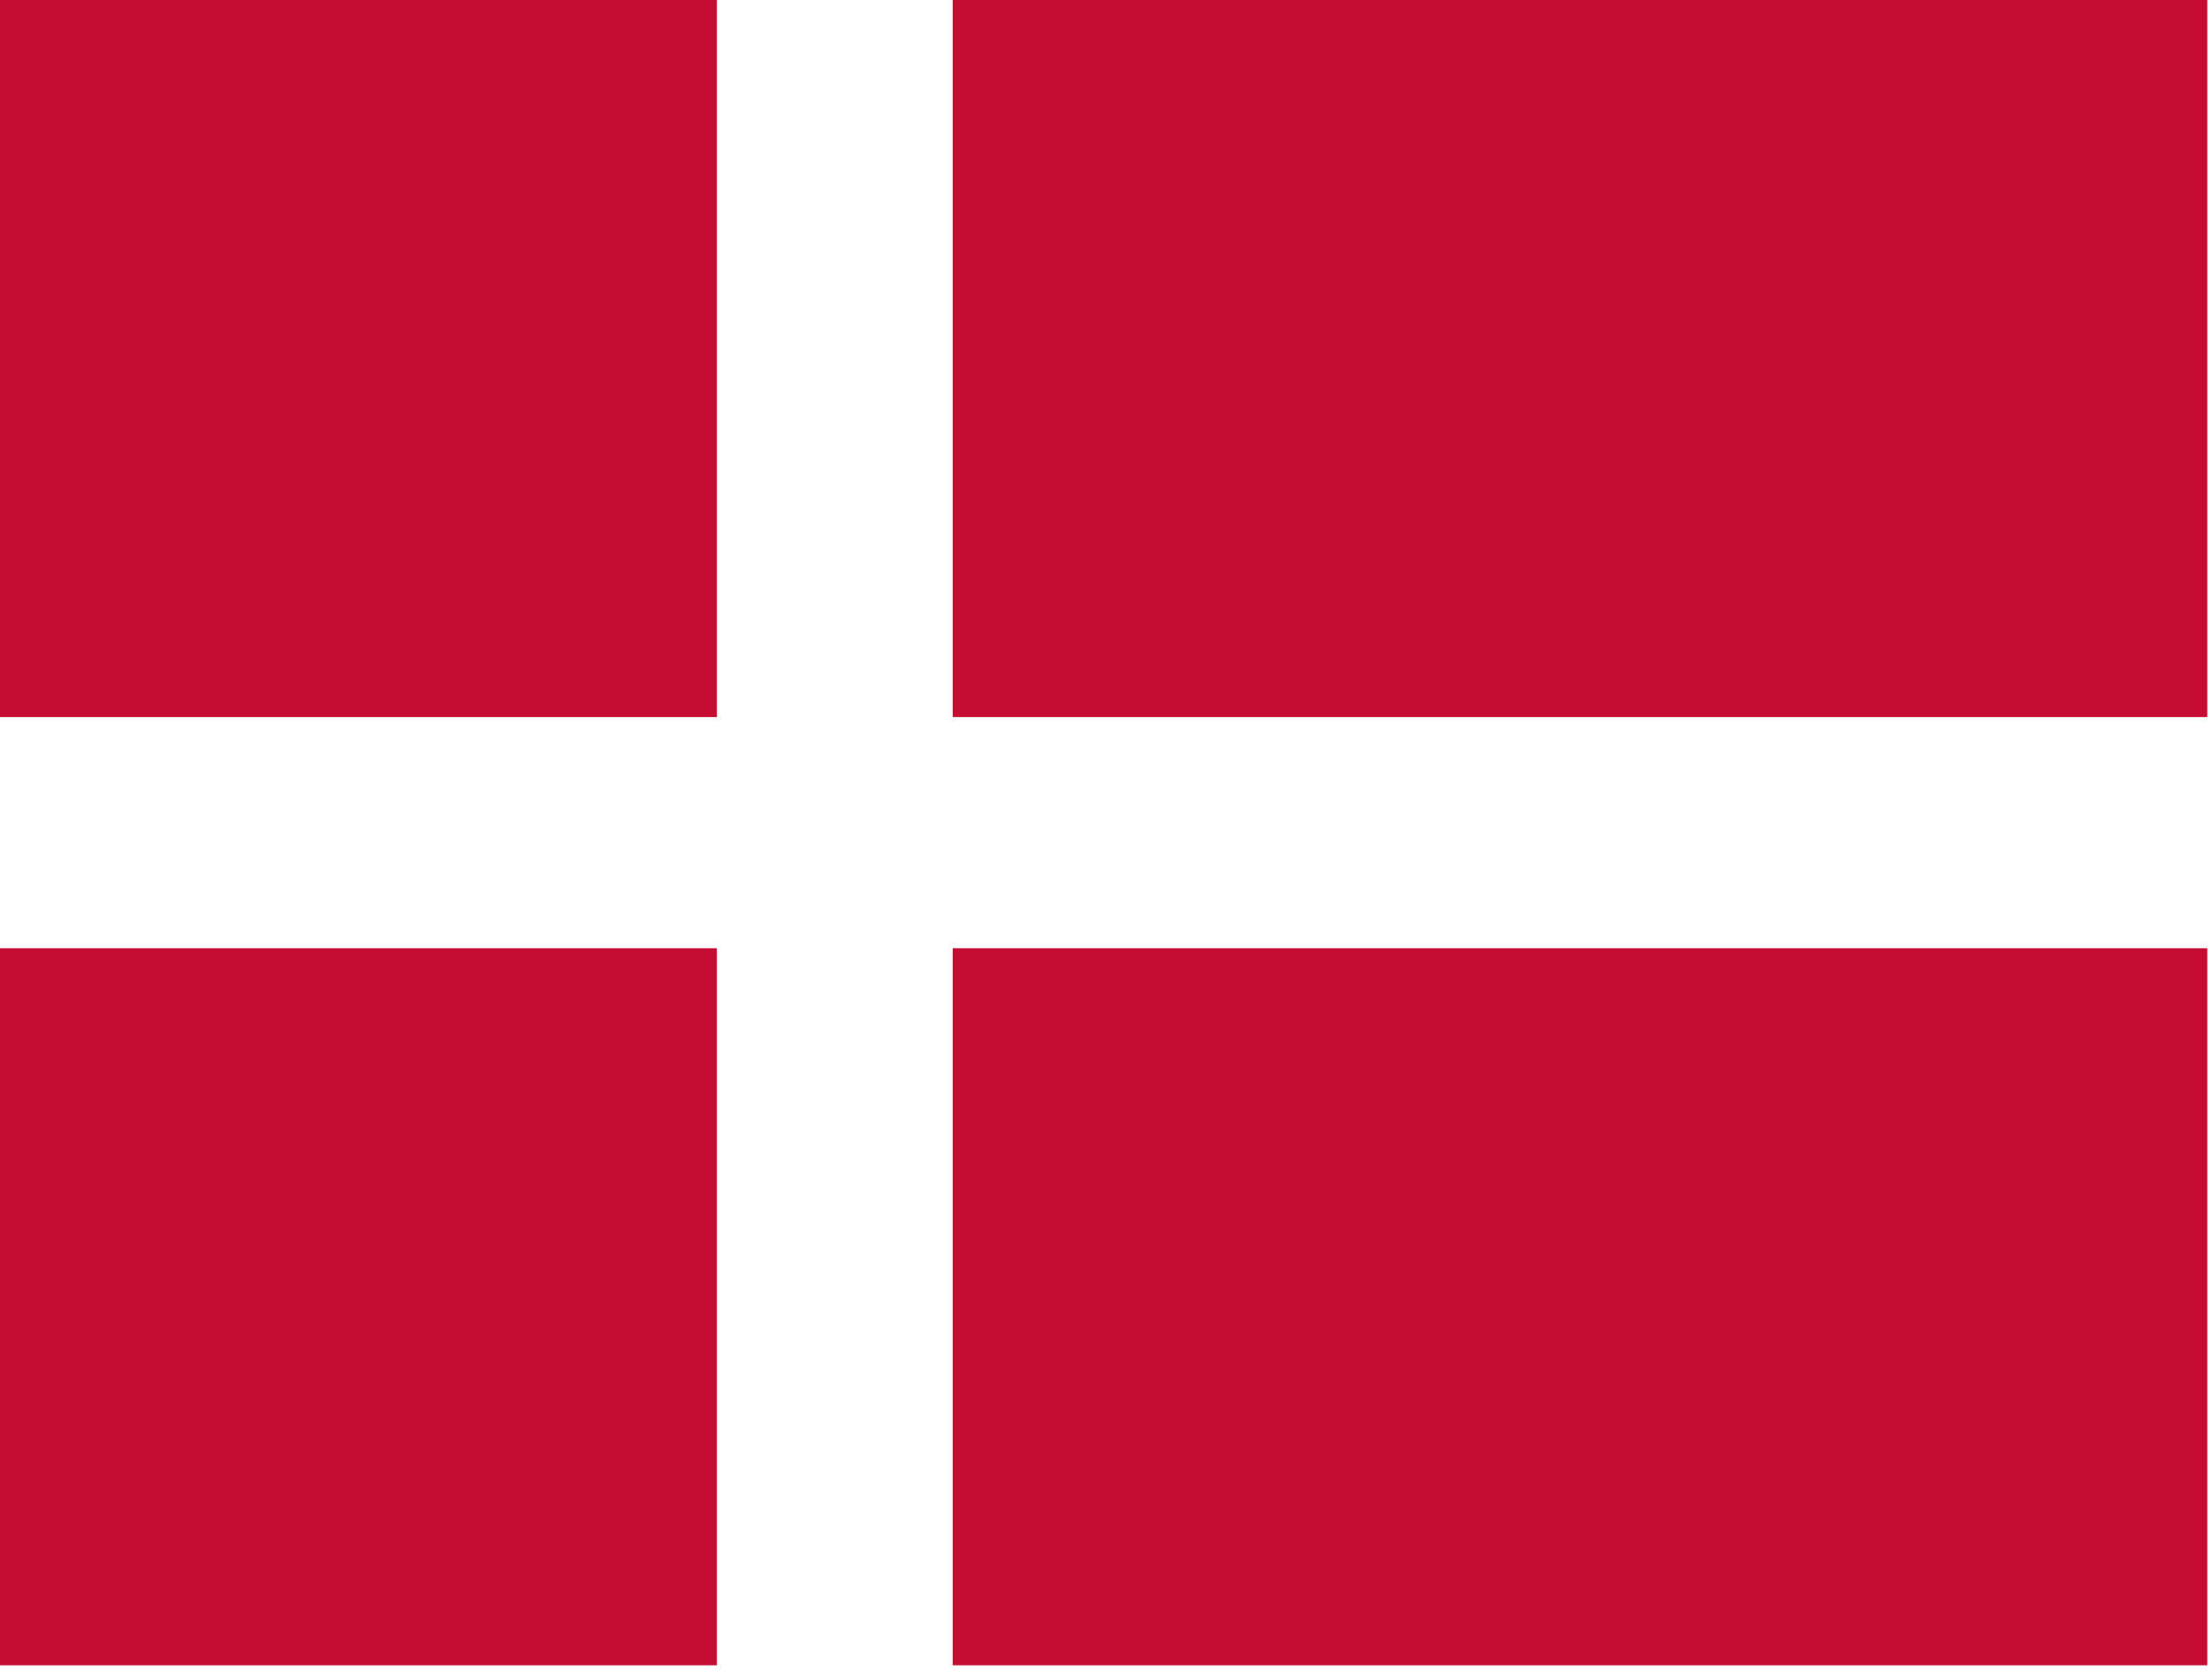 <?xml version="1.0" encoding="utf-8"?>
<!-- Generator: Adobe Illustrator 28.1.0, SVG Export Plug-In . SVG Version: 6.00 Build 0)  -->
<svg version="1.1" id="Layer_1" xmlns="http://www.w3.org/2000/svg" xmlns:xlink="http://www.w3.org/1999/xlink" x="0px" y="0px"
	 viewBox="0 0 46.9 35.4" style="enable-background:new 0 0 46.9 35.4;" xml:space="preserve">
<style type="text/css">
	.st0{fill:#FFFFFF;}
	.st1{fill:#C60C30;}
</style>
<g>
	<rect class="st0" width="46.9" height="35.4"/>
	<rect class="st1" width="15.2" height="15.2"/>
	<rect x="20.2" class="st1" width="26.6" height="15.2"/>
	<rect y="20.1" class="st1" width="15.2" height="15.2"/>
	<rect x="20.2" y="20.1" class="st1" width="26.6" height="15.2"/>
</g>
</svg>
